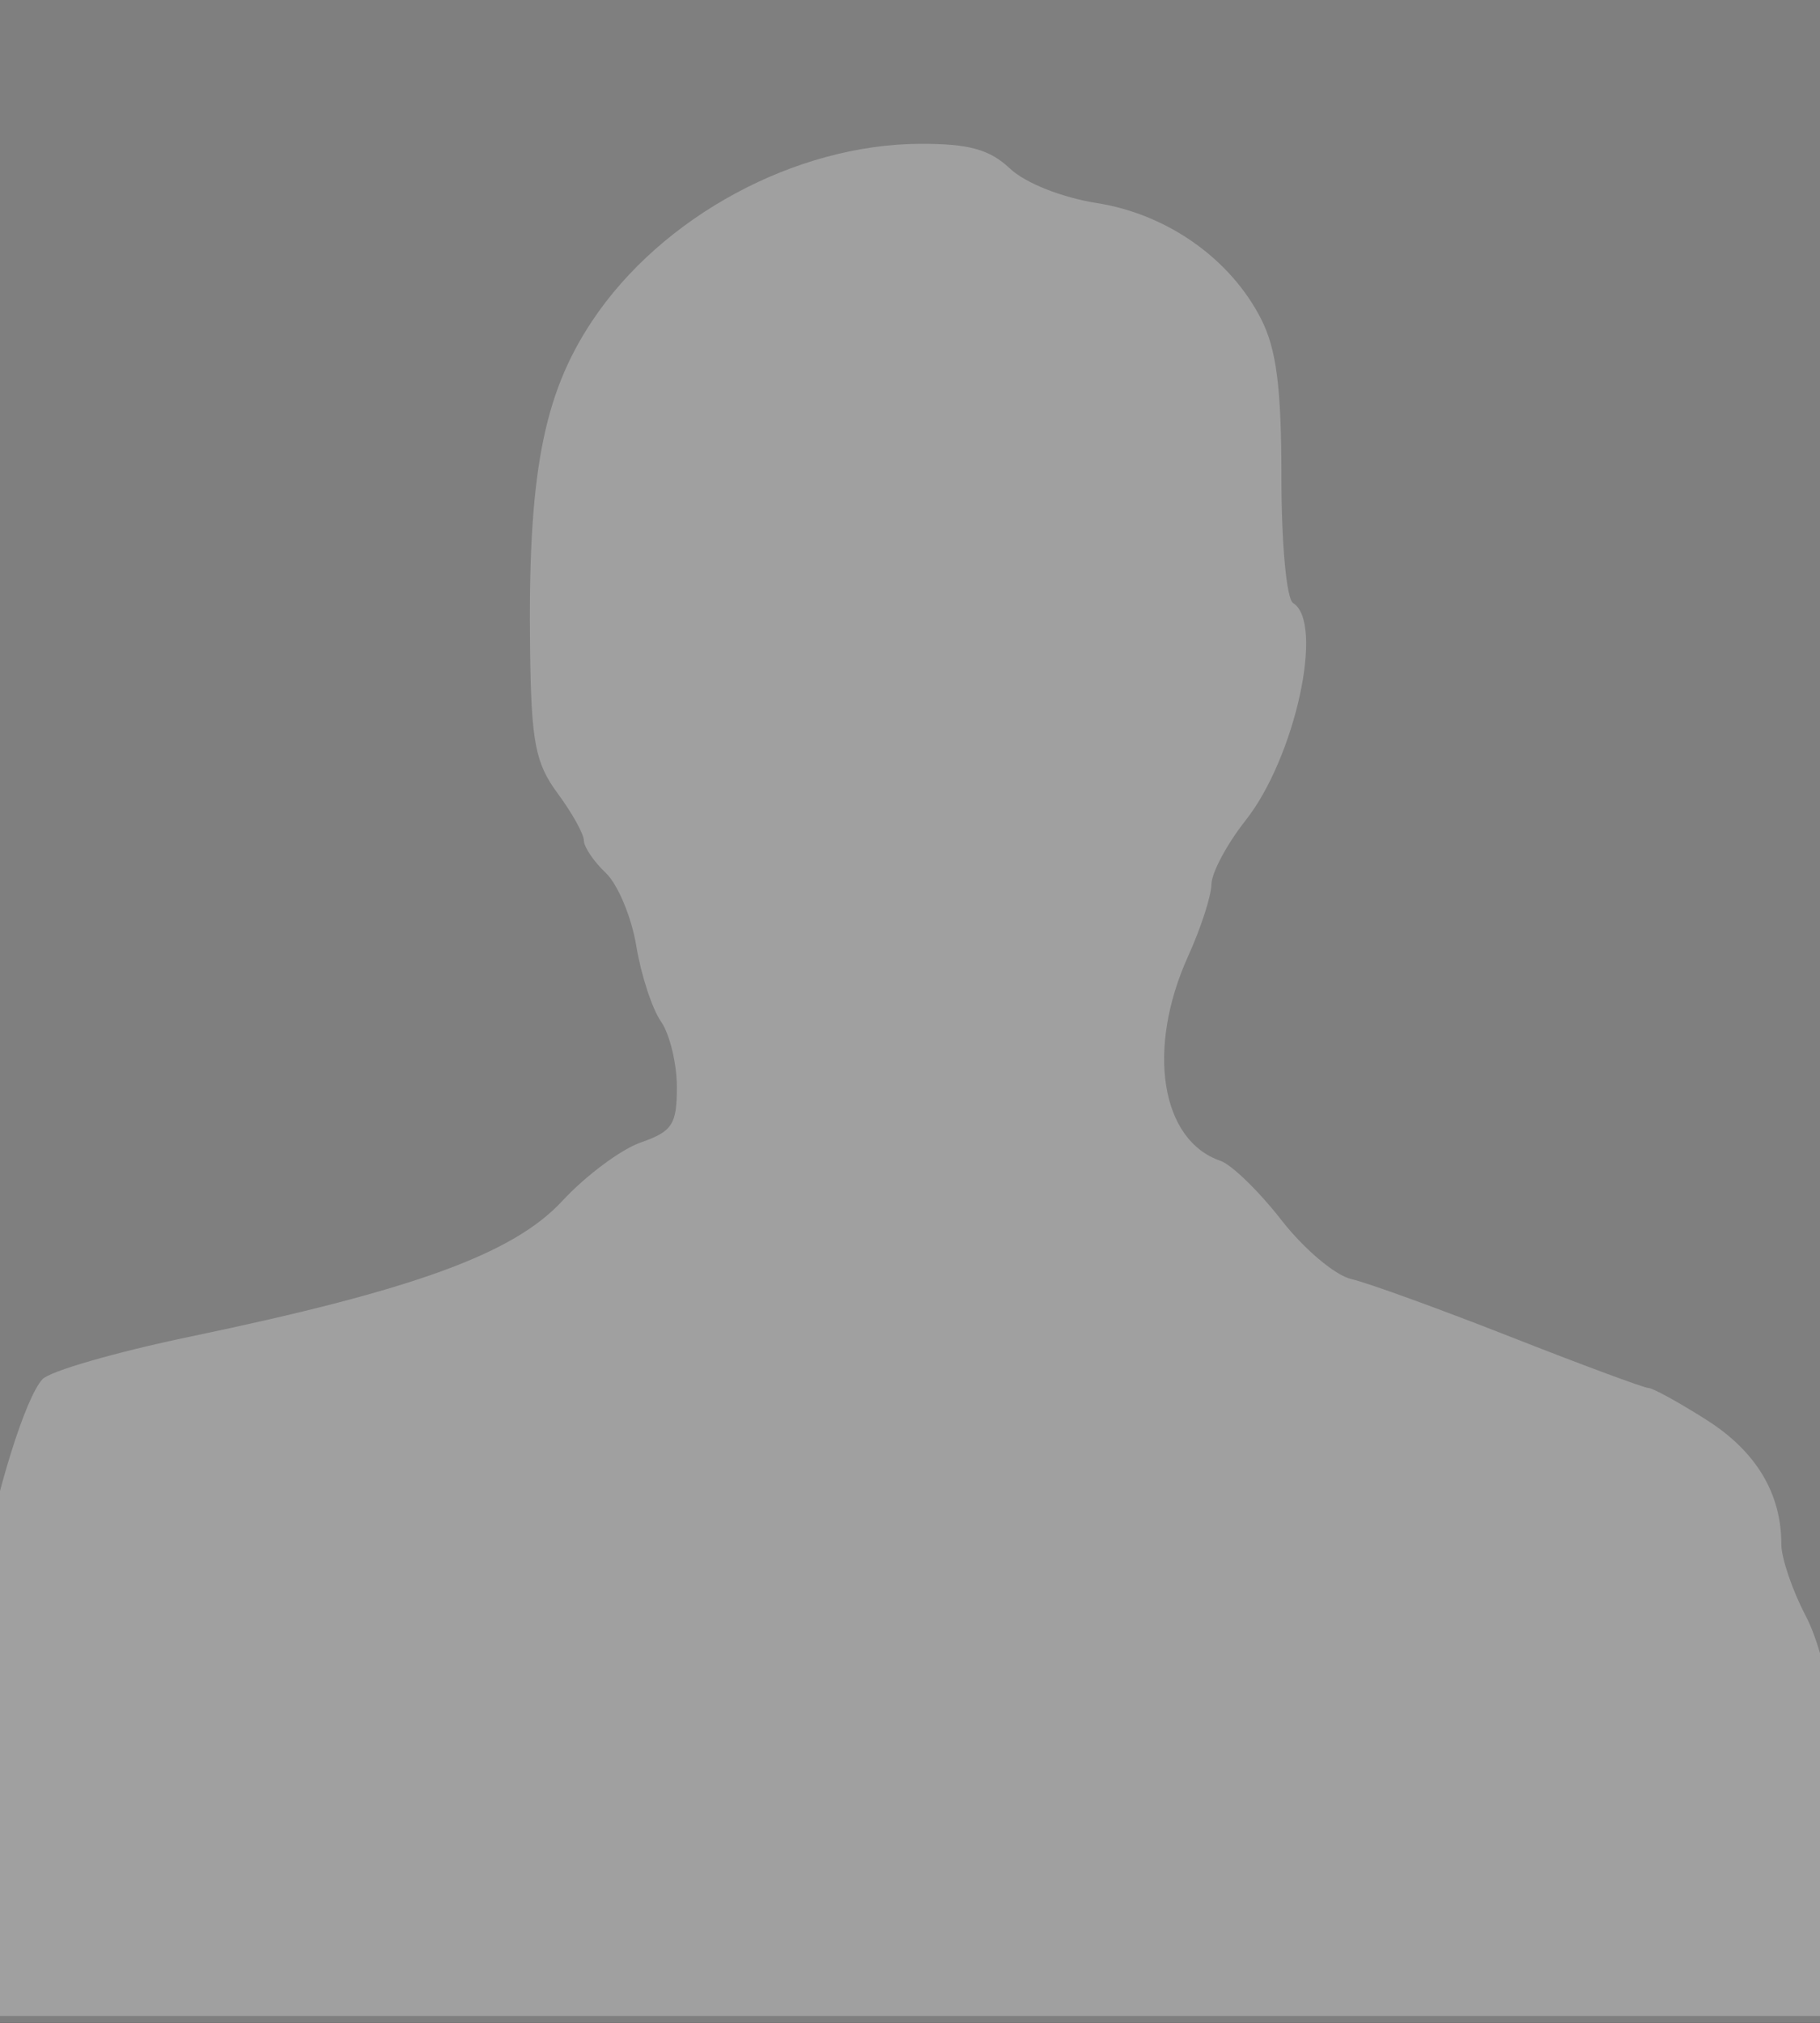 <?xml version="1.0" encoding="UTF-8"?>
<svg width="135" height="150" xmlns="http://www.w3.org/2000/svg" xmlns:svg="http://www.w3.org/2000/svg">
 <rect width="100%" height="100%" fill="#333333" stroke="none"/>
 <title>blank-profile</title>
 <g>
  <title>Layer 1</title>
  <rect fill="#7f7f7f" stroke="#000000" stroke-width="0" x="-38.5" y="-41.5" width="214" height="216" id="svg_1"/>
  <g id="layer1" opacity="0.26">
   <path d="m-7.571,147.322c0,-2.448 4.076,-23.484 4.767,-24.601c0.246,-0.398 0.858,-2.978 1.359,-5.732c1.169,-6.426 3.324,-13.33 4.593,-14.713c0.545,-0.595 5.439,-2.008 10.875,-3.141c16.699,-3.48 24.059,-6.16 27.692,-10.086c1.732,-1.871 4.351,-3.821 5.821,-4.333c2.335,-0.814 2.672,-1.332 2.672,-4.105c0,-1.745 -0.533,-3.939 -1.185,-4.874c-0.652,-0.936 -1.472,-3.447 -1.823,-5.582c-0.351,-2.134 -1.369,-4.575 -2.264,-5.423c-0.895,-0.848 -1.627,-1.931 -1.627,-2.406c0,-0.475 -0.873,-2.045 -1.94,-3.488c-1.655,-2.239 -1.956,-3.786 -2.048,-10.529c-0.178,-13.027 0.939,-18.988 4.586,-24.483c5.151,-7.76 15.098,-13.135 24.355,-13.16c3.617,-0.01 5.137,0.41 6.656,1.837c1.147,1.078 3.842,2.145 6.459,2.559c5.207,0.823 9.889,4.13 12.163,8.588c1.143,2.242 1.508,5.083 1.509,11.745c0.001,4.927 0.38,9.022 0.864,9.321c2.345,1.449 0.157,11.463 -3.521,16.119c-1.383,1.751 -2.524,3.885 -2.534,4.743c-0.01,0.858 -0.787,3.251 -1.725,5.319c-3.116,6.867 -2.044,13.663 2.396,15.184c0.827,0.283 2.862,2.262 4.522,4.396c1.66,2.135 3.988,4.1 5.174,4.368c1.186,0.268 6.503,2.196 11.817,4.284c5.313,2.088 9.92,3.796 10.236,3.796c0.317,0 2.257,1.067 4.311,2.371c3.672,2.331 5.543,5.442 5.543,9.217c0,1.015 0.802,3.382 1.783,5.261c1.578,3.024 2.653,8.822 4.827,26.053l0.462,3.665l-73.387,0l-73.387,0l0,-2.17z" id="path2396" fill="#ffffff"/>
  </g>
 </g>
</svg>
